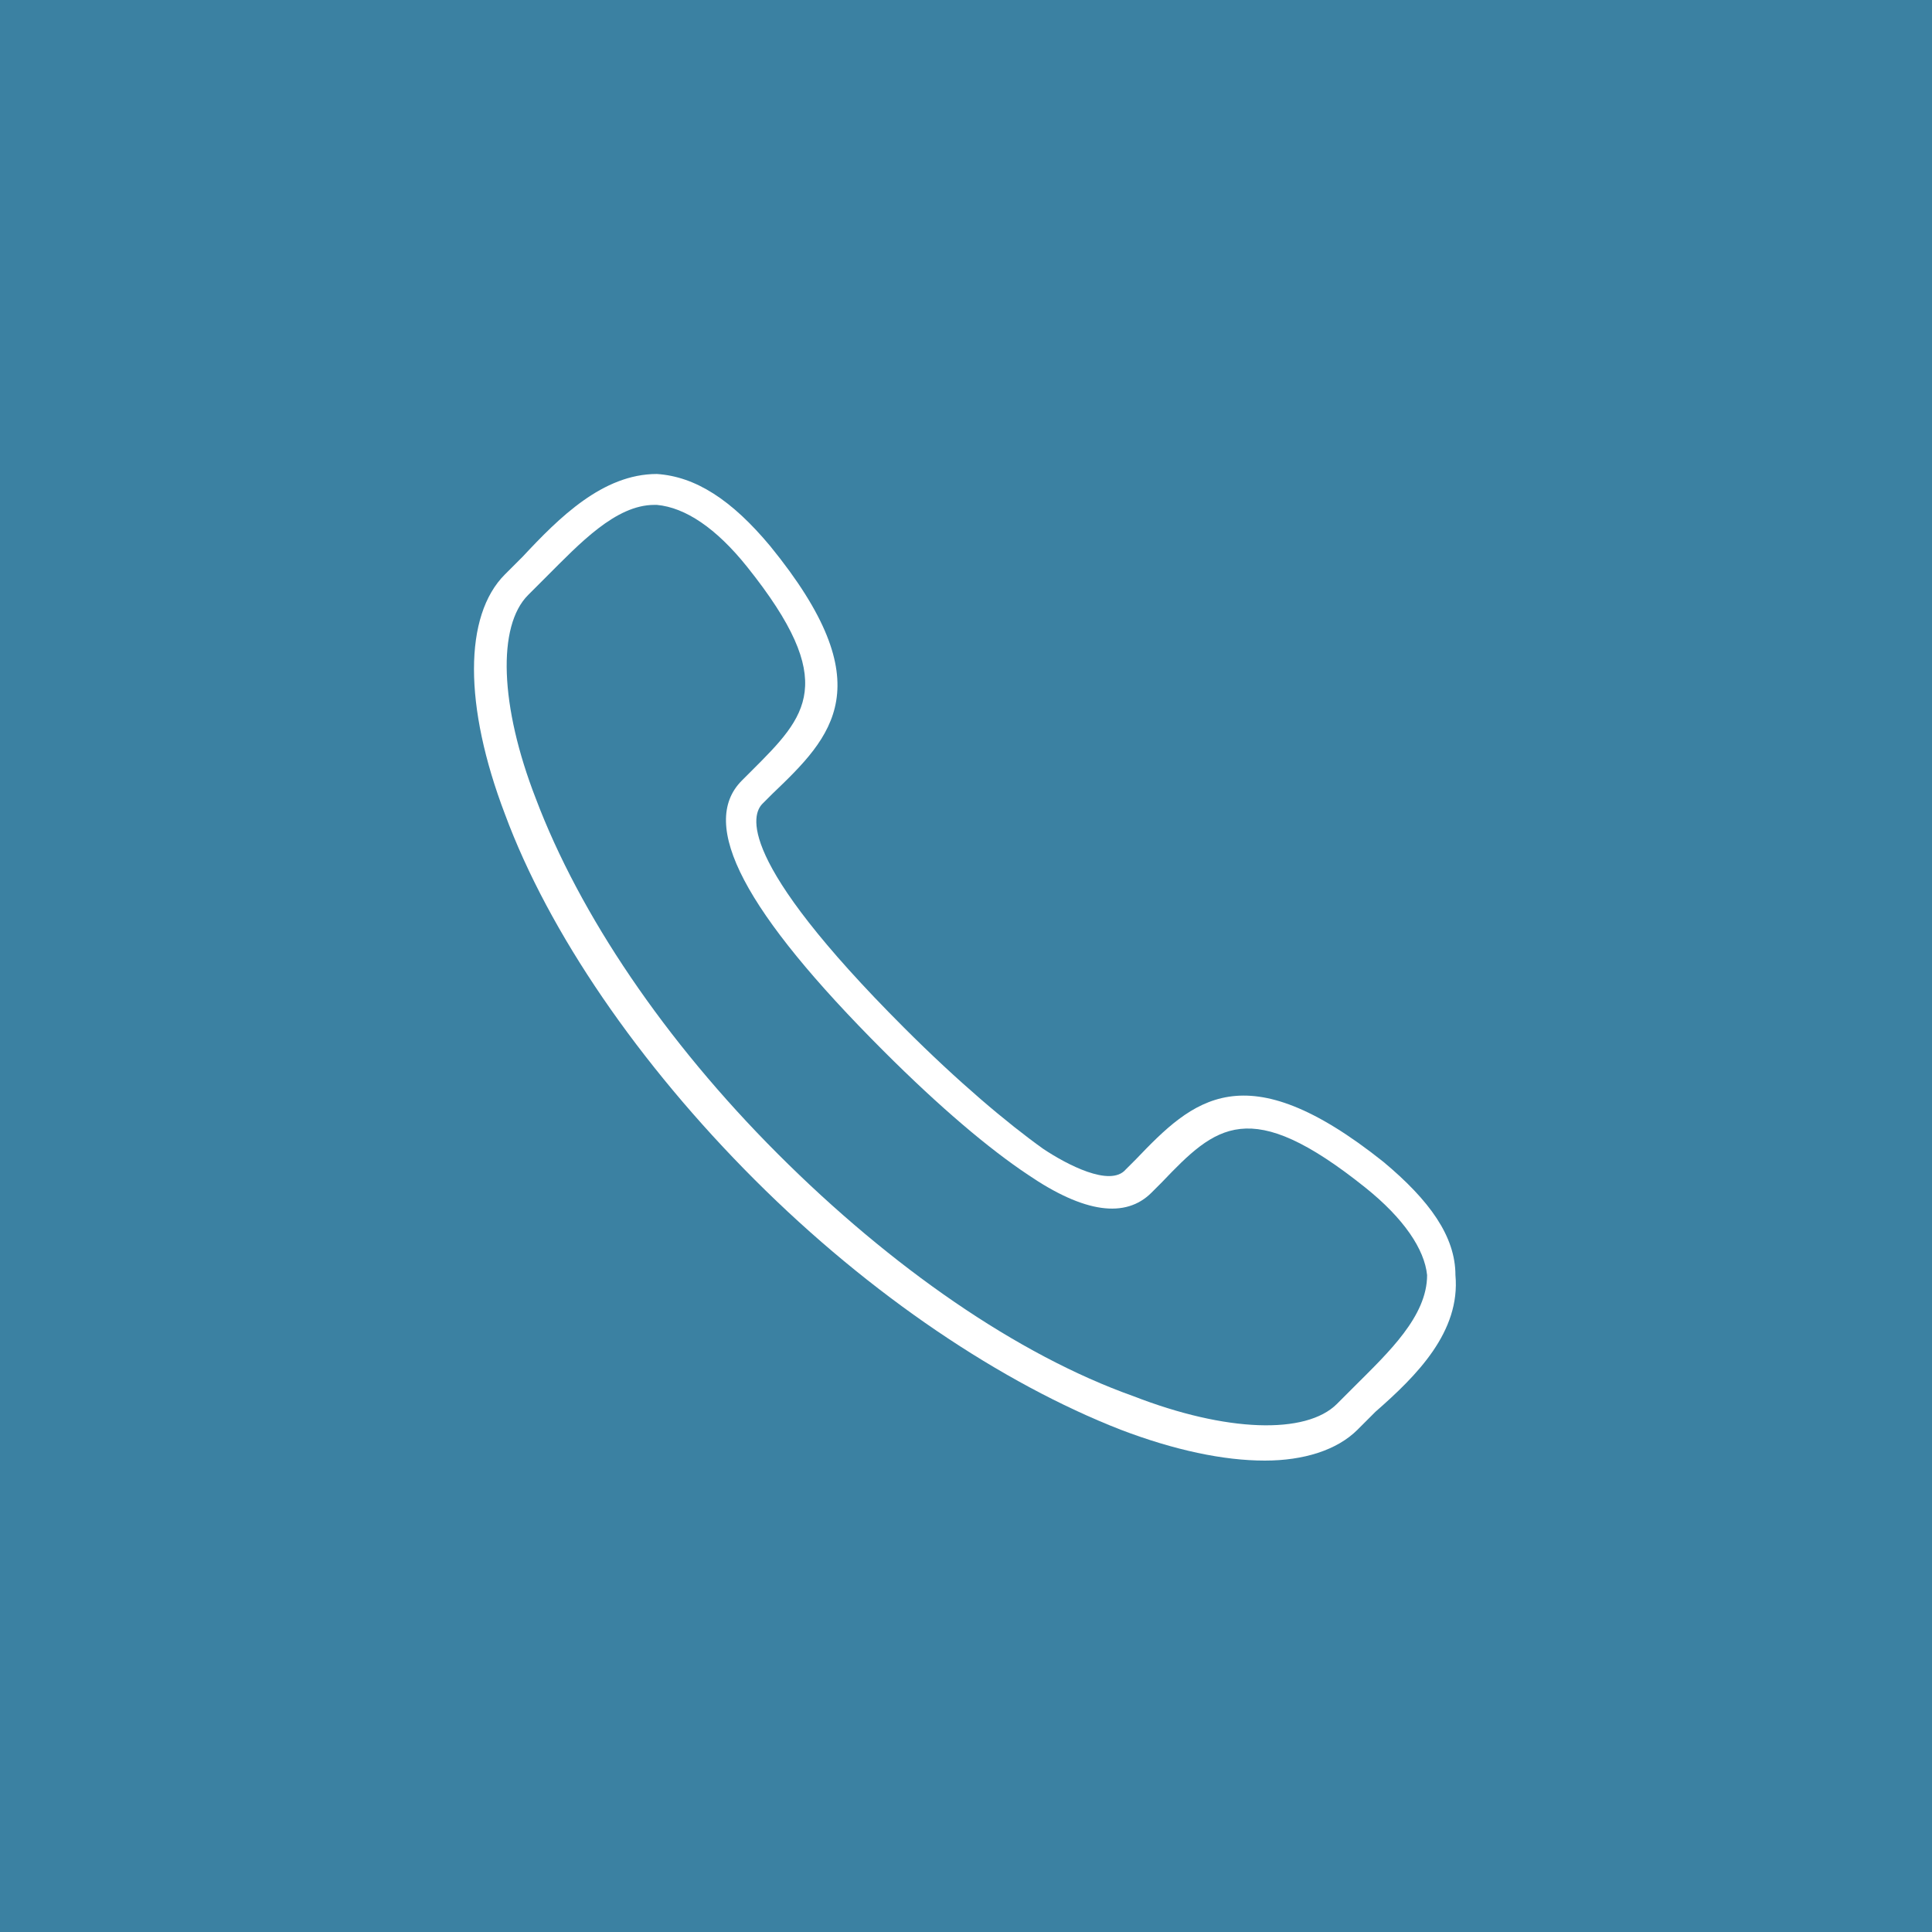 <svg height="75" viewBox="0 0 75 75" width="75" xmlns="http://www.w3.org/2000/svg"><g fill="#3b81a2" transform="translate(-383 -260.6)"><path d="m383 260.6v75h75v-75zm53.4 54.8c-.2.2-.5.5-.7.7-.8.8-2.1 1.2-3.6 1.2-1.6 0-3.5-.4-5.6-1.2-4.6-1.8-9.7-5.2-14.2-9.7s-8-9.6-9.7-14.2c-1.6-4.2-1.6-7.7 0-9.3l.7-.7c1.4-1.5 3.1-3.2 5.2-3.2 1.5.1 2.9 1 4.4 2.8 4.4 5.4 2.4 7.4.1 9.6l-.4.4c-.4.4-1.1 2.1 5.5 8.7 2.1 2.1 4 3.7 5.4 4.7.9.6 2.6 1.5 3.2.8l.4-.4c2.2-2.3 4.2-4.2 9.6.1 1.8 1.5 2.8 2.9 2.8 4.4.2 2.2-1.5 3.9-3.1 5.3z"/><path d="m436 306.7c-4.5-3.6-5.8-2.4-7.9-.2l-.4.4c-1 1-2.6.8-4.8-.7-1.5-1-3.4-2.6-5.6-4.8-5.4-5.4-7.2-8.8-5.5-10.5l.4-.4c2.1-2.1 3.4-3.4-.2-7.9-1.2-1.5-2.4-2.3-3.5-2.4h-.1c-1.5 0-2.9 1.5-4.2 2.8-.3.3-.5.5-.7.7-1.2 1.2-1.1 4.3.3 7.9 1.7 4.5 5 9.4 9.4 13.8s9.3 7.8 13.8 9.4c3.6 1.4 6.7 1.5 7.9.3l.7-.7c1.3-1.3 2.8-2.7 2.8-4.3-.1-1-.9-2.2-2.4-3.4z"/></g></svg>